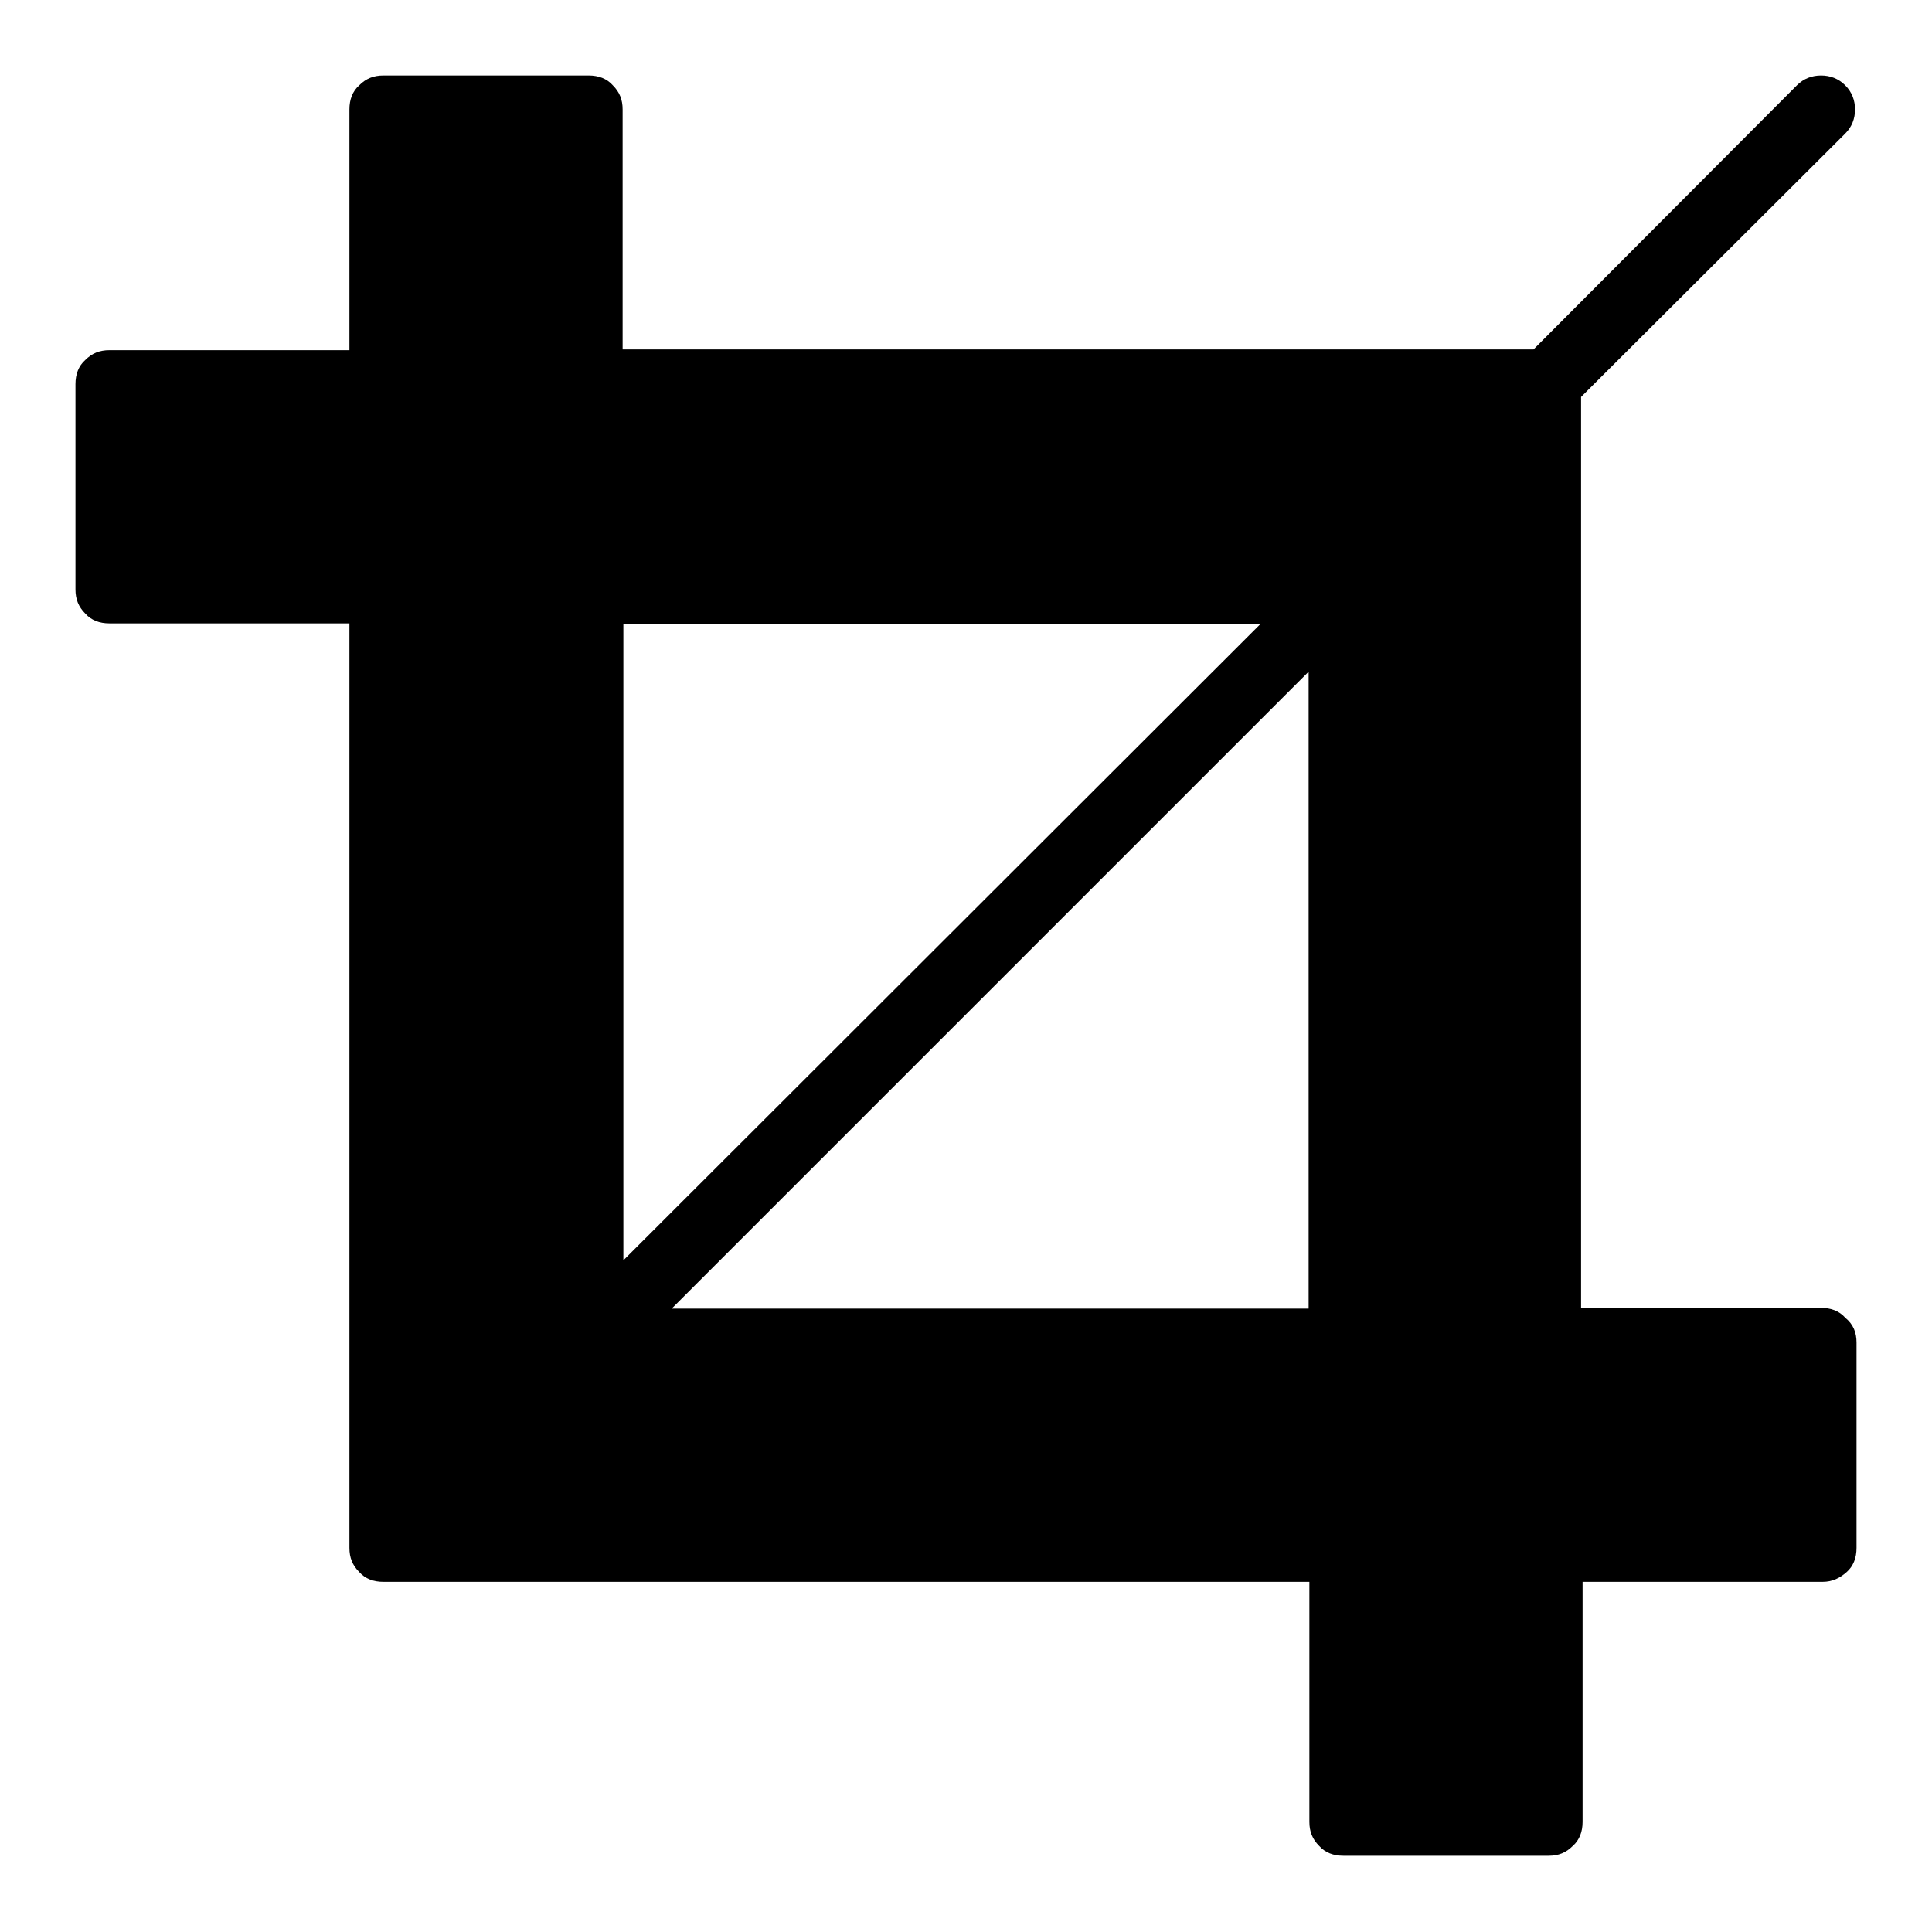 <?xml version="1.0" encoding="utf-8"?>
<!-- Svg Vector Icons : http://www.onlinewebfonts.com/icon -->
<!DOCTYPE svg PUBLIC "-//W3C//DTD SVG 1.1//EN" "http://www.w3.org/Graphics/SVG/1.1/DTD/svg11.dtd">
<svg version="1.1" xmlns="http://www.w3.org/2000/svg" xmlns:xlink="http://www.w3.org/1999/xlink" x="0px" y="0px" viewBox="0 0 256 256" enable-background="new 0 0 256 256" xml:space="preserve">
<g> <path fill="#000000" d="M246,177.9v27.2c0,1.3-0.4,2.4-1.3,3.2c-0.9,0.8-1.9,1.3-3.2,1.3h-31.8v31.8c0,1.3-0.4,2.4-1.3,3.2 c-0.9,0.9-1.9,1.3-3.2,1.3h-27.2c-1.3,0-2.4-0.4-3.2-1.3c-0.9-0.9-1.3-1.9-1.3-3.2v-31.8H50.8c-1.3,0-2.4-0.4-3.2-1.3 c-0.9-0.9-1.3-1.9-1.3-3.2V82.6H14.5c-1.3,0-2.4-0.4-3.2-1.3c-0.9-0.9-1.3-1.9-1.3-3.2V50.9c0-1.3,0.4-2.4,1.3-3.2 c0.9-0.9,1.9-1.3,3.2-1.3h31.8V14.5c0-1.3,0.4-2.4,1.3-3.2c0.9-0.9,1.9-1.3,3.2-1.3H78c1.3,0,2.4,0.4,3.2,1.3 c0.9,0.9,1.3,1.9,1.3,3.2v31.8h120.7l34.9-35c0.9-0.9,2-1.3,3.2-1.3s2.3,0.4,3.2,1.3c0.9,0.9,1.3,2,1.3,3.2s-0.4,2.3-1.3,3.2 l-35,34.9v120.7h31.8c1.3,0,2.4,0.4,3.2,1.3C245.6,175.5,246,176.6,246,177.9z M82.6,167L167,82.7H82.6V167z M89,173.4h84.4V89 L89,173.4z"/></g>
</svg>